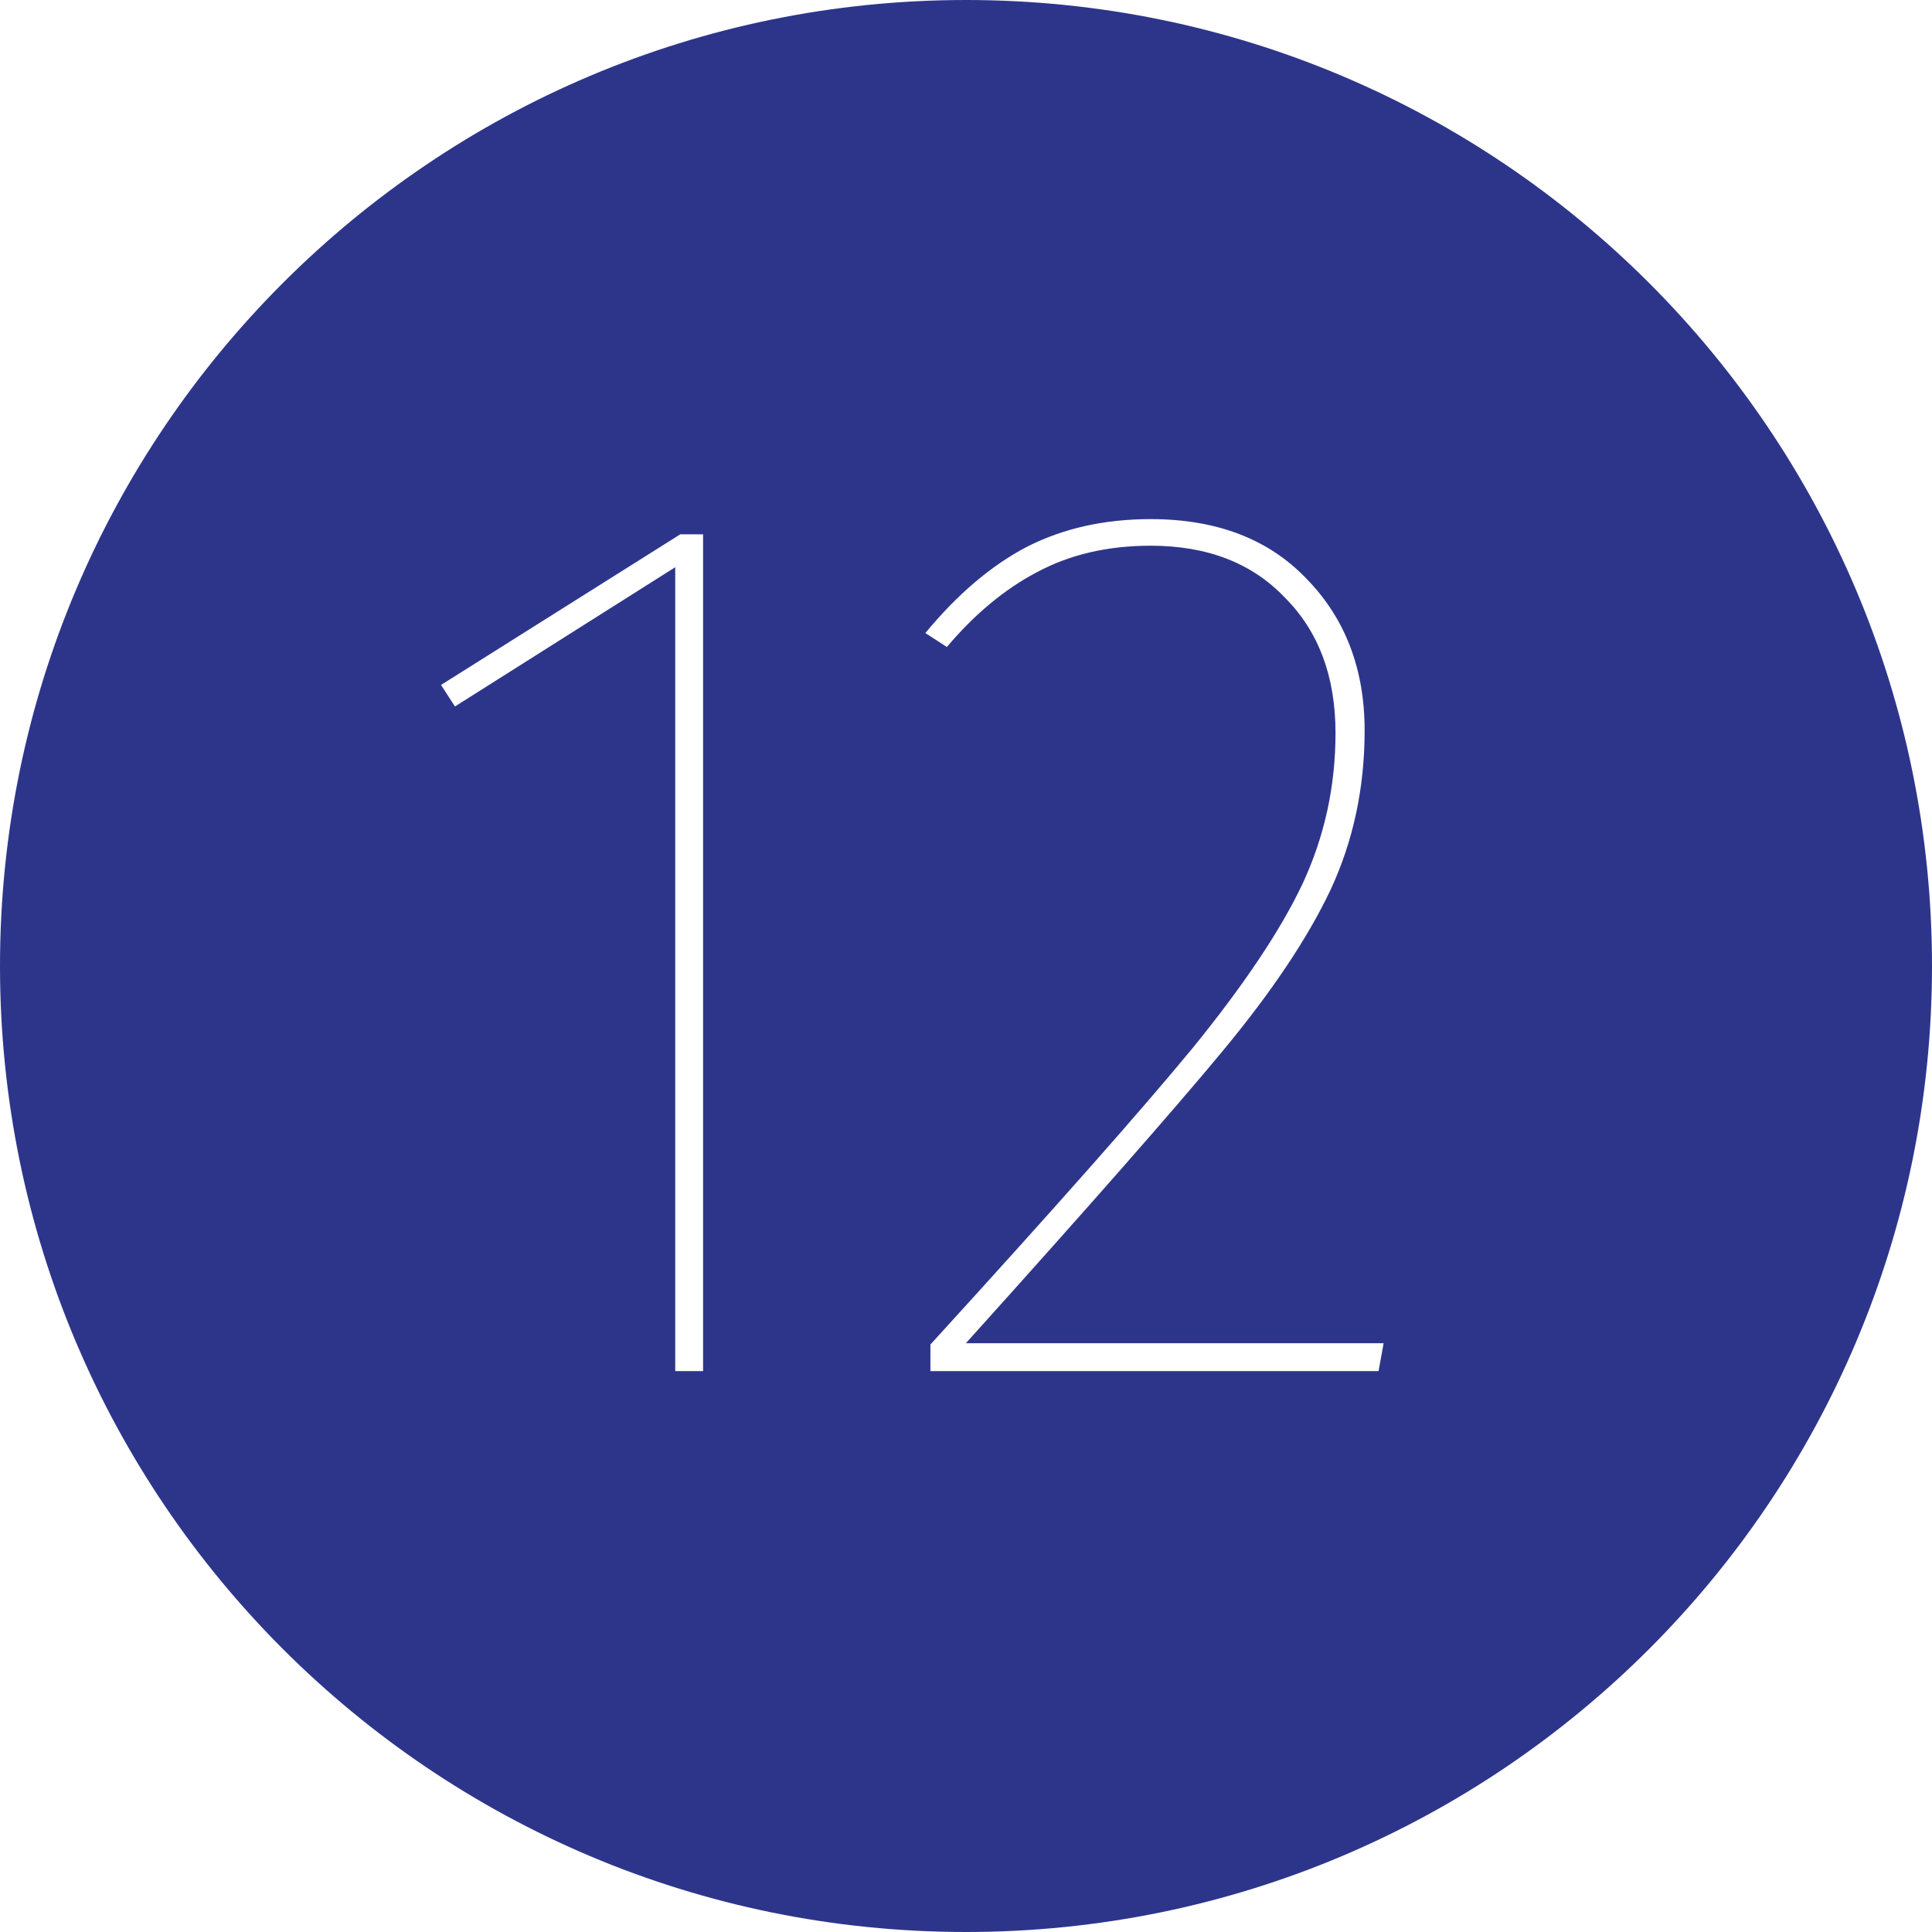 <?xml version="1.0" encoding="UTF-8"?> <svg xmlns="http://www.w3.org/2000/svg" width="186" height="186" viewBox="0 0 186 186" fill="none"> <path fill-rule="evenodd" clip-rule="evenodd" d="M93 186C144.362 186 186 144.362 186 93C186 41.638 144.362 0 93 0C41.638 0 0 41.638 0 93C0 144.362 41.638 186 93 186ZM125.771 55.705C122.115 51.886 117.118 49.977 110.78 49.977C106.311 49.977 102.33 50.871 98.836 52.658C95.424 54.446 92.174 57.209 89.086 60.946L91.158 62.287C93.839 59.118 96.724 56.721 99.811 55.096C102.98 53.39 106.636 52.537 110.78 52.537C116.224 52.537 120.53 54.202 123.699 57.533C126.949 60.783 128.574 65.13 128.574 70.574C128.574 75.693 127.518 80.527 125.405 85.078C123.293 89.546 119.759 94.828 114.802 100.921C109.846 106.934 101.436 116.44 89.574 129.44V132H132.718L133.206 129.319H92.986C104.768 116.237 113.015 106.853 117.727 101.165C122.44 95.478 125.893 90.318 128.087 85.687C130.281 80.974 131.377 75.856 131.377 70.331C131.377 64.399 129.509 59.524 125.771 55.705ZM67.687 132V51.44H65.494L42.459 65.943L43.8 68.015L65.006 54.608V132H67.687Z" fill="#2D358B" style="mix-blend-mode:multiply"></path> </svg> 